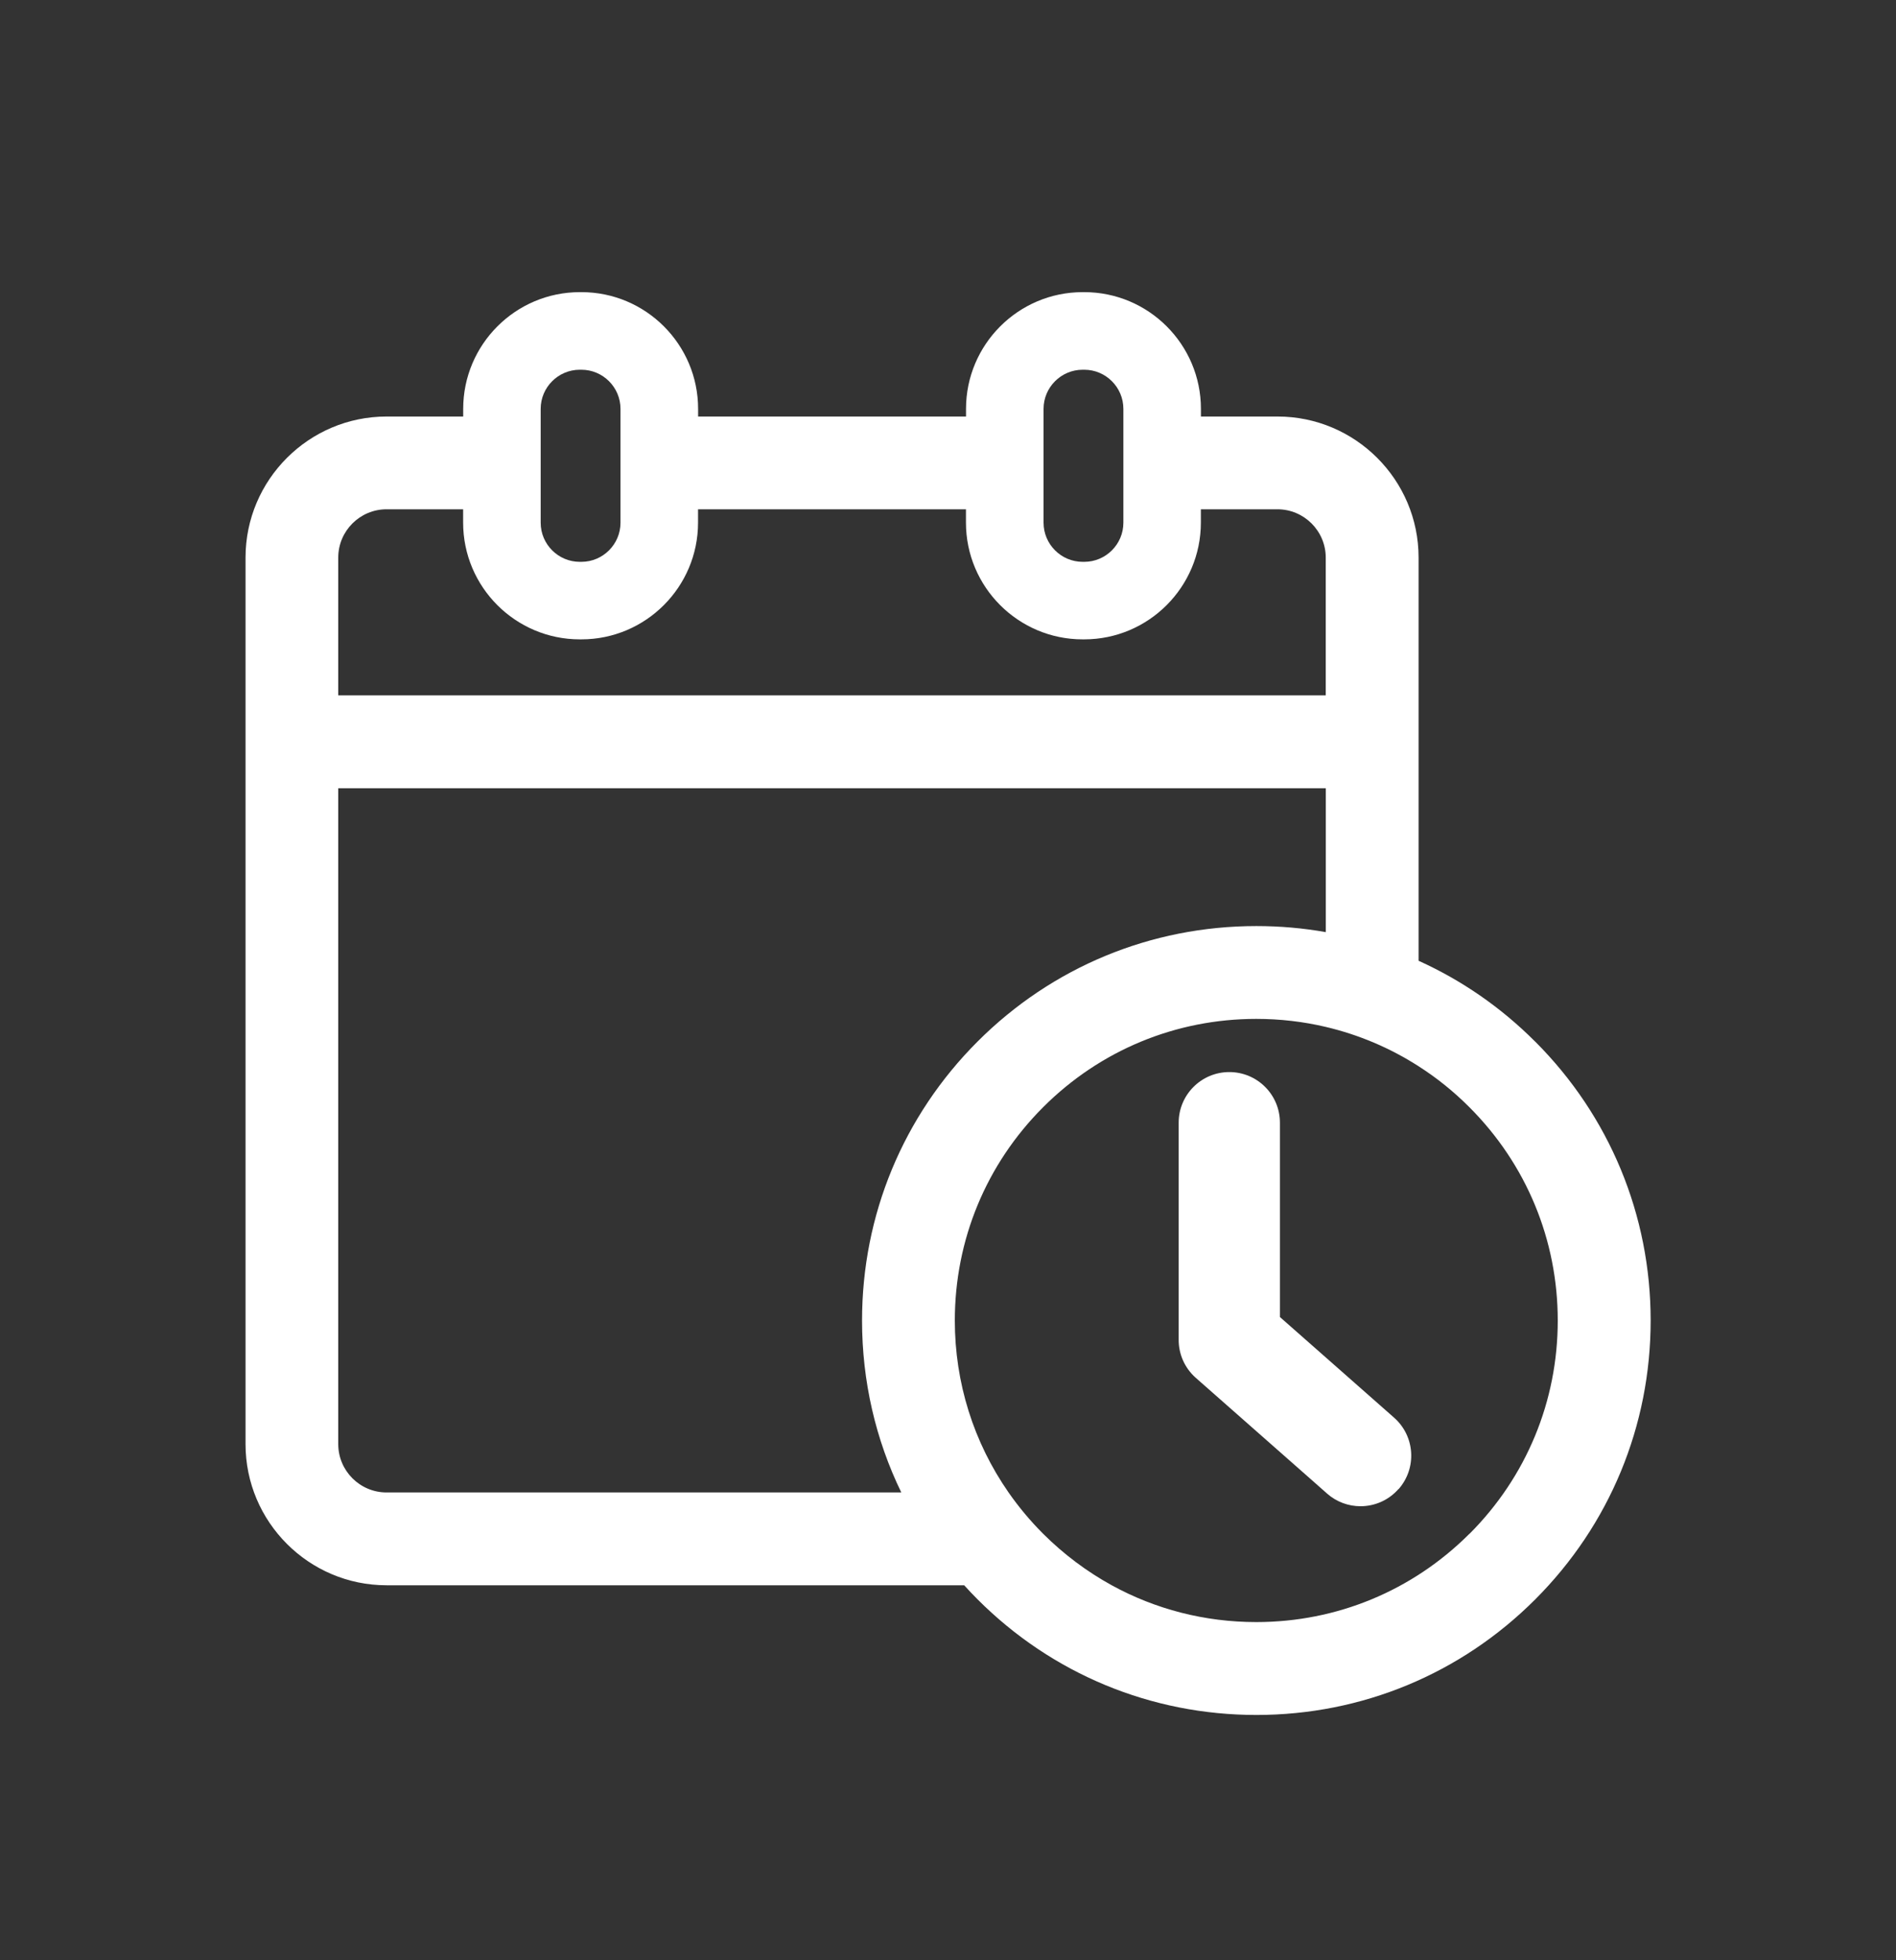 <svg xmlns="http://www.w3.org/2000/svg" fill="none" viewBox="0 0 30 31" height="31" width="30">
<rect x="0" y="0" width="30" height="31" fill="#333333" stroke="none"/>
<path fill="white" d="M24.289 16.471C23.748 15.929 23.124 15.5 22.446 15.194V8.818C22.446 7.588 21.445 6.587 20.214 6.587H19.002V6.466C19.002 5.448 18.174 4.62 17.156 4.62H17.131C16.113 4.62 15.285 5.448 15.285 6.466V6.587H11.046V6.466C11.046 5.448 10.218 4.62 9.2 4.62H9.175C8.157 4.62 7.329 5.448 7.329 6.466V6.587H6.117C4.887 6.587 3.885 7.588 3.885 8.818V22.838C3.885 24.068 4.886 25.07 6.117 25.07H15.256C15.325 25.146 15.396 25.221 15.469 25.294C16.647 26.472 18.214 27.121 19.88 27.121C21.546 27.121 23.113 26.472 24.291 25.294C25.469 24.116 26.118 22.549 26.118 20.883C26.118 19.217 25.469 17.65 24.291 16.472L24.289 16.471ZM16.512 6.466C16.512 6.125 16.79 5.847 17.131 5.847H17.156C17.497 5.847 17.775 6.125 17.775 6.466V8.266C17.775 8.607 17.497 8.885 17.156 8.885H17.131C16.79 8.885 16.512 8.607 16.512 8.266V6.466ZM8.555 6.466C8.555 6.125 8.833 5.847 9.174 5.847H9.199C9.54 5.847 9.818 6.125 9.818 6.466V8.266C9.818 8.607 9.54 8.885 9.199 8.885H9.174C8.833 8.885 8.555 8.607 8.555 8.266V6.466ZM5.352 8.818C5.352 8.397 5.695 8.054 6.116 8.054H7.328V8.265C7.328 9.283 8.156 10.111 9.174 10.111H9.199C10.217 10.111 11.045 9.283 11.045 8.265V8.054H15.284V8.265C15.284 9.283 16.112 10.111 17.13 10.111H17.155C18.173 10.111 19.001 9.283 19.001 8.265V8.054H20.213C20.634 8.054 20.977 8.397 20.977 8.818V10.997H5.352V8.818ZM6.116 23.602C5.695 23.602 5.352 23.259 5.352 22.838V12.466H20.978V14.741C20.618 14.677 20.251 14.645 19.878 14.645C18.212 14.645 16.645 15.294 15.467 16.472C14.289 17.65 13.64 19.217 13.64 20.883C13.64 21.841 13.854 22.765 14.261 23.602H6.116ZM23.251 24.255C22.35 25.156 21.152 25.652 19.878 25.652C19.065 25.652 18.282 25.45 17.589 25.069C17.196 24.853 16.831 24.58 16.505 24.255C16.301 24.051 16.119 23.833 15.958 23.602C15.406 22.809 15.108 21.869 15.108 20.883C15.108 19.609 15.604 18.411 16.505 17.51C17.406 16.609 18.604 16.113 19.878 16.113C20.253 16.113 20.622 16.156 20.978 16.24C21.499 16.363 21.994 16.572 22.446 16.862C22.734 17.046 23.004 17.263 23.251 17.511C24.152 18.412 24.648 19.61 24.648 20.884C24.648 22.158 24.152 23.356 23.251 24.257V24.255Z"></path>
<path fill="white" d="M22.128 23.548C21.97 23.728 21.749 23.82 21.527 23.82C21.339 23.82 21.15 23.754 20.998 23.62L20.74 23.392L18.921 21.79C18.74 21.63 18.648 21.407 18.65 21.184C18.65 21.18 18.65 21.176 18.65 21.172V17.755C18.65 17.313 19.008 16.954 19.451 16.954C19.894 16.954 20.252 17.312 20.252 17.755V20.828L20.98 21.469L22.058 22.419C22.39 22.711 22.422 23.217 22.13 23.549L22.128 23.548Z"></path>
</svg>
